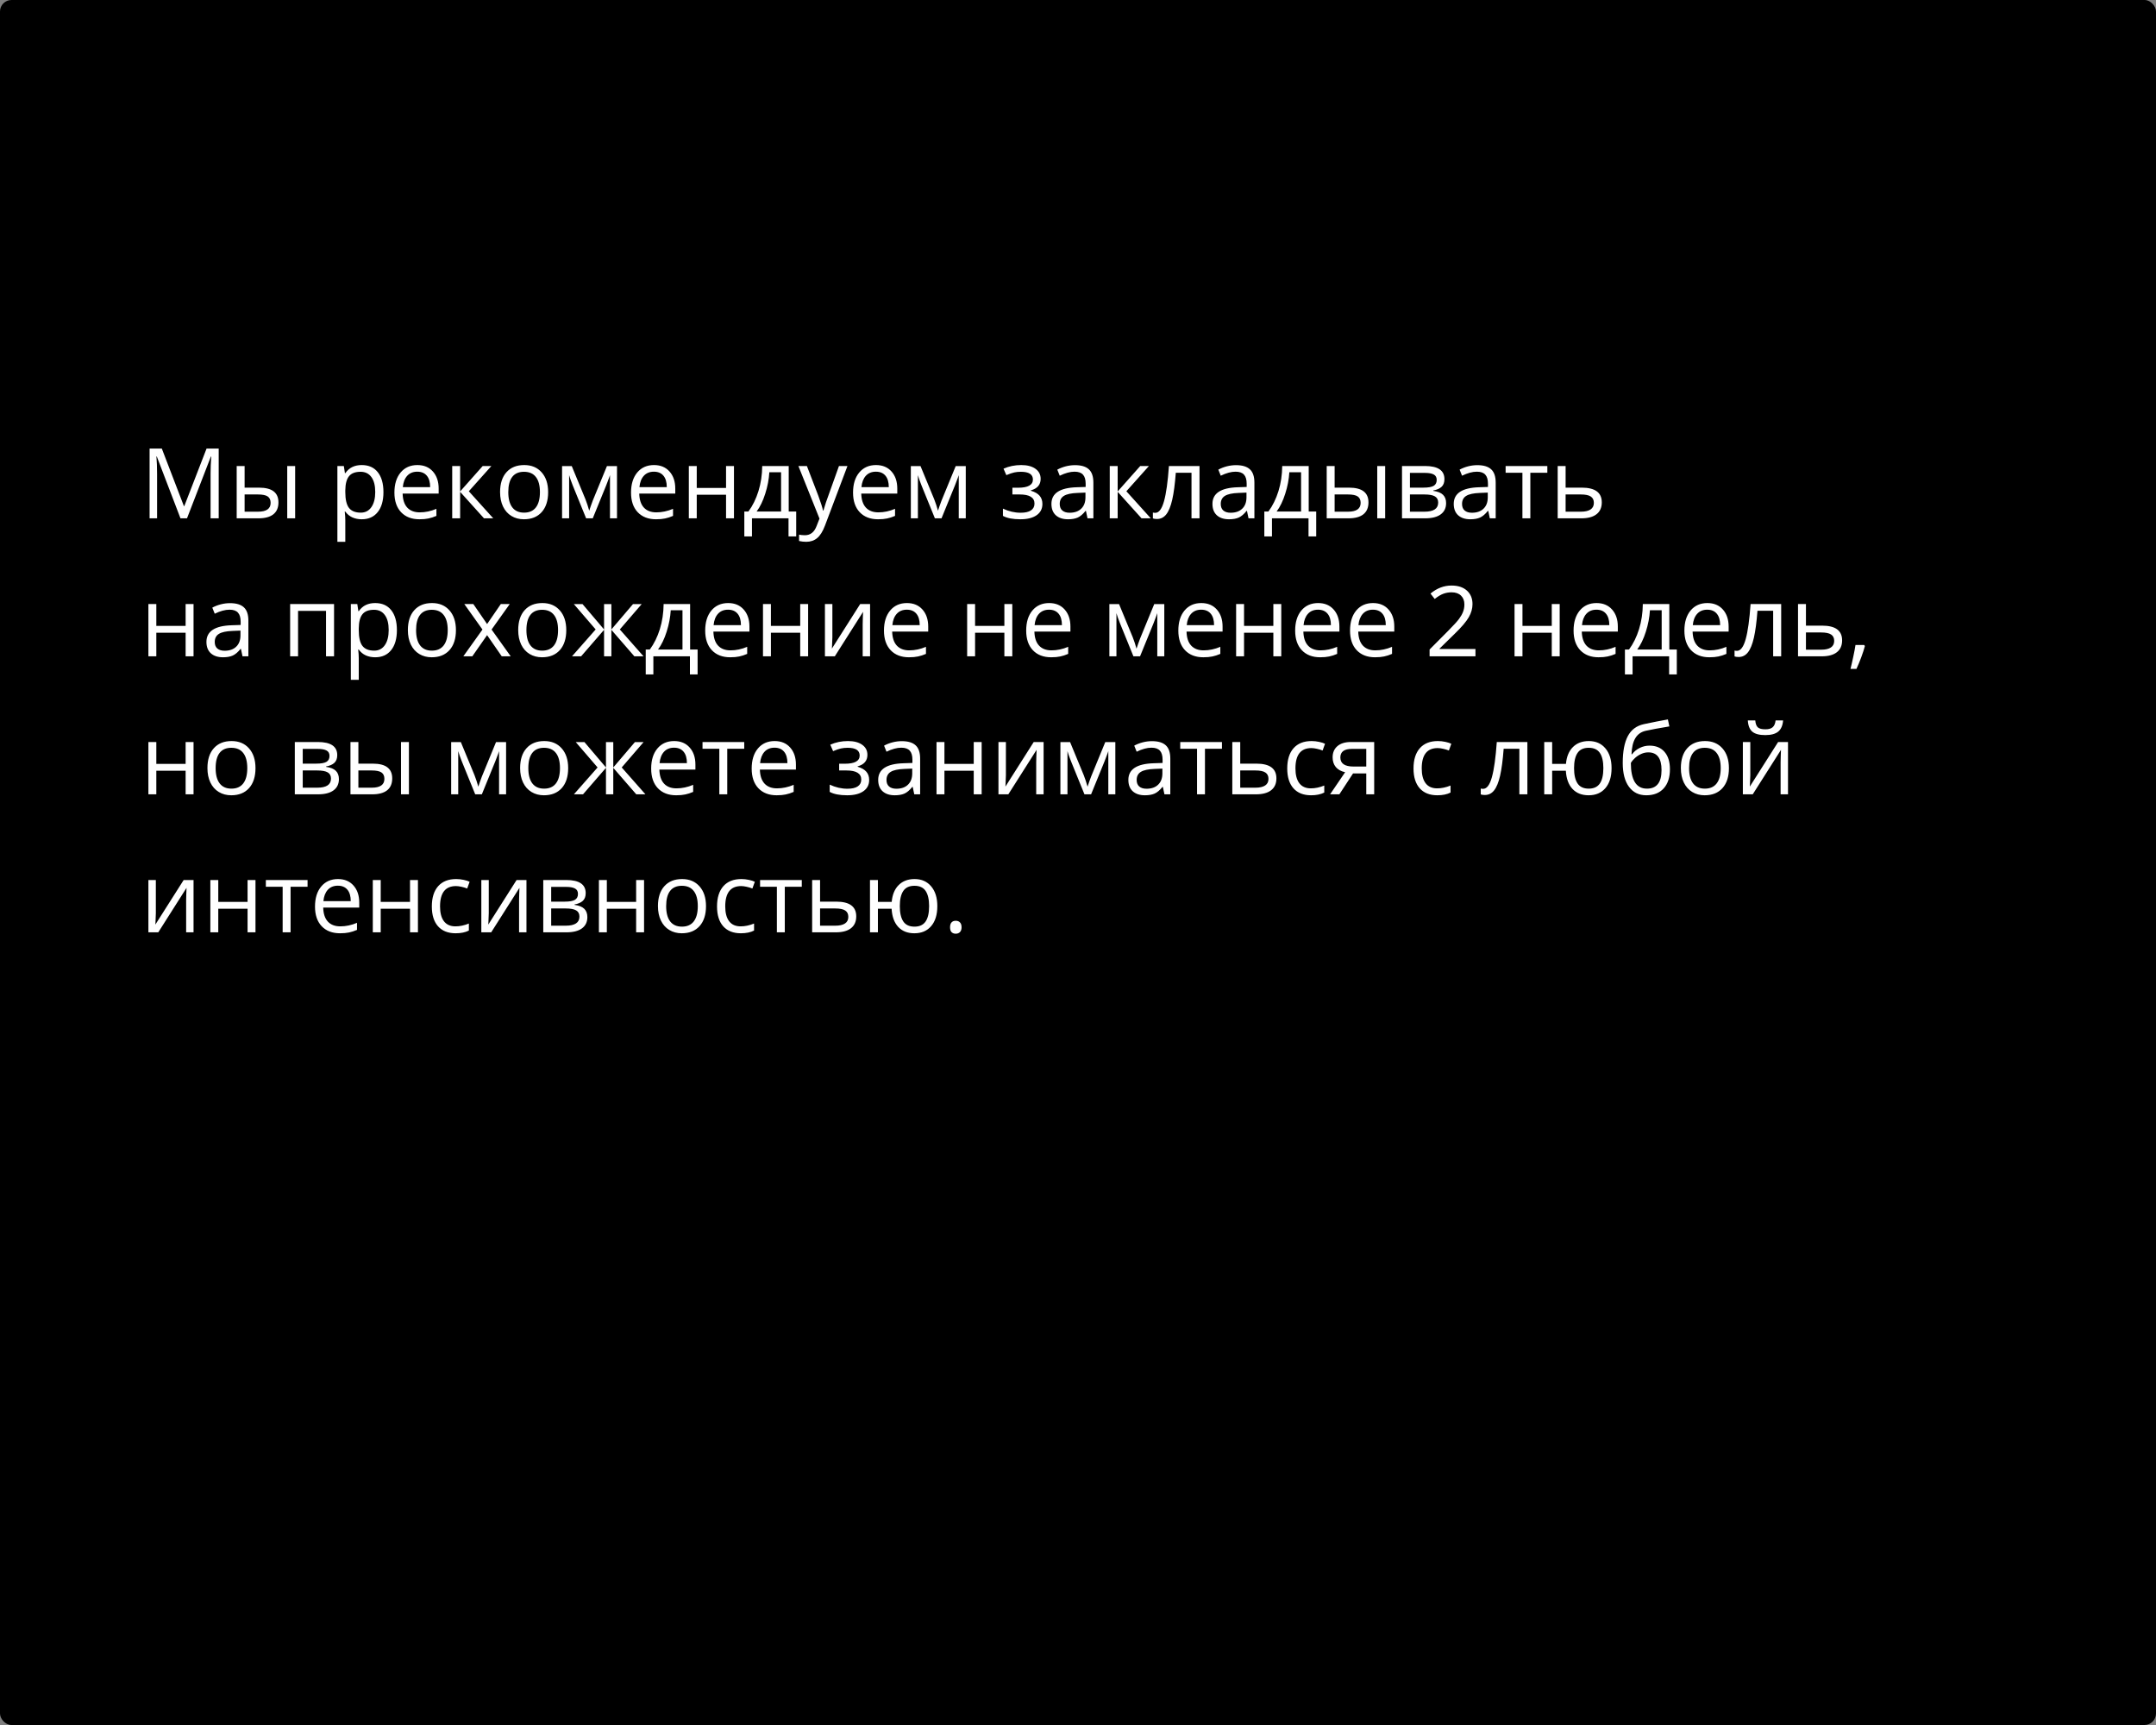 <?xml version="1.0" encoding="UTF-8"?> <svg xmlns="http://www.w3.org/2000/svg" width="375" height="300" viewBox="0 0 375 300" fill="none"><rect x="0" y="0" width="375" height="300" fill="#808080" stroke="none"/> <rect width="375" height="300" rx="2" fill="black"></rect> <path d="M31.39 90.143L27.273 79.385H27.206C27.284 80.237 27.322 81.25 27.322 82.423V90.143H26.019V78.007H28.144L31.987 88.018H32.054L35.93 78.007H38.039V90.143H36.627V82.324C36.627 81.427 36.666 80.453 36.744 79.402H36.677L32.527 90.143H31.39ZM42.546 84.806H45.028C46.184 84.806 47.039 85.022 47.593 85.453C48.152 85.879 48.431 86.518 48.431 87.371C48.431 88.284 48.135 88.975 47.543 89.446C46.956 89.911 46.09 90.143 44.945 90.143H41.168V81.045H42.546V84.806ZM51.336 90.143H49.959V81.045H51.336V90.143ZM42.546 85.993V88.989H44.878C46.339 88.989 47.07 88.477 47.07 87.454C47.07 86.945 46.901 86.574 46.563 86.341C46.226 86.109 45.65 85.993 44.837 85.993H42.546ZM62.916 90.309C62.324 90.309 61.782 90.201 61.289 89.985C60.802 89.764 60.393 89.426 60.06 88.973H59.961C60.027 89.504 60.06 90.007 60.06 90.483V94.227H58.683V81.045H59.803L59.994 82.29H60.06C60.415 81.793 60.827 81.433 61.297 81.211C61.768 80.99 62.307 80.879 62.916 80.879C64.122 80.879 65.052 81.292 65.705 82.116C66.364 82.941 66.693 84.097 66.693 85.586C66.693 87.08 66.358 88.242 65.689 89.072C65.024 89.897 64.1 90.309 62.916 90.309ZM62.717 82.05C61.787 82.05 61.115 82.307 60.7 82.822C60.285 83.336 60.072 84.155 60.06 85.279V85.586C60.06 86.864 60.274 87.78 60.7 88.334C61.126 88.881 61.809 89.155 62.75 89.155C63.536 89.155 64.15 88.837 64.593 88.201C65.041 87.564 65.265 86.687 65.265 85.569C65.265 84.435 65.041 83.566 64.593 82.963C64.15 82.354 63.525 82.05 62.717 82.05ZM72.952 90.309C71.607 90.309 70.544 89.9 69.764 89.081C68.989 88.262 68.602 87.124 68.602 85.669C68.602 84.203 68.962 83.038 69.681 82.174C70.406 81.311 71.377 80.879 72.595 80.879C73.735 80.879 74.637 81.256 75.301 82.008C75.965 82.755 76.297 83.743 76.297 84.972V85.843H70.03C70.058 86.911 70.326 87.722 70.835 88.275C71.35 88.829 72.072 89.106 73.001 89.106C73.981 89.106 74.949 88.901 75.907 88.491V89.72C75.42 89.93 74.958 90.079 74.52 90.168C74.089 90.262 73.566 90.309 72.952 90.309ZM72.578 82.033C71.848 82.033 71.264 82.271 70.827 82.747C70.395 83.223 70.141 83.882 70.063 84.723H74.819C74.819 83.854 74.626 83.19 74.238 82.731C73.851 82.266 73.297 82.033 72.578 82.033ZM83.959 81.045H85.469L81.543 85.436L85.793 90.143H84.183L80.032 85.536V90.143H78.654V81.045H80.032V85.47L83.959 81.045ZM95.339 85.586C95.339 87.069 94.965 88.228 94.218 89.064C93.471 89.894 92.439 90.309 91.122 90.309C90.309 90.309 89.586 90.118 88.956 89.736C88.325 89.355 87.838 88.807 87.495 88.093C87.151 87.379 86.98 86.543 86.98 85.586C86.98 84.103 87.351 82.949 88.092 82.124C88.834 81.294 89.863 80.879 91.18 80.879C92.453 80.879 93.463 81.303 94.21 82.149C94.963 82.996 95.339 84.142 95.339 85.586ZM88.408 85.586C88.408 86.748 88.64 87.633 89.105 88.242C89.57 88.851 90.253 89.155 91.155 89.155C92.057 89.155 92.741 88.854 93.206 88.251C93.676 87.642 93.911 86.754 93.911 85.586C93.911 84.429 93.676 83.552 93.206 82.955C92.741 82.351 92.052 82.05 91.139 82.05C90.237 82.05 89.556 82.346 89.097 82.938C88.637 83.53 88.408 84.413 88.408 85.586ZM102.486 88.815L102.743 88.043L103.1 87.064L105.565 81.062H107.317V90.143H106.097V82.631L105.931 83.112L105.449 84.382L103.1 90.143H101.946L99.597 84.366C99.304 83.624 99.102 83.046 98.991 82.631V90.143H97.763V81.062H99.448L101.83 86.831C102.068 87.44 102.287 88.101 102.486 88.815ZM114.107 90.309C112.762 90.309 111.7 89.9 110.919 89.081C110.145 88.262 109.757 87.124 109.757 85.669C109.757 84.203 110.117 83.038 110.836 82.174C111.561 81.311 112.533 80.879 113.75 80.879C114.89 80.879 115.792 81.256 116.456 82.008C117.12 82.755 117.452 83.743 117.452 84.972V85.843H111.185C111.213 86.911 111.481 87.722 111.99 88.275C112.505 88.829 113.227 89.106 114.157 89.106C115.136 89.106 116.105 88.901 117.062 88.491V89.72C116.575 89.93 116.113 90.079 115.676 90.168C115.244 90.262 114.721 90.309 114.107 90.309ZM113.733 82.033C113.003 82.033 112.419 82.271 111.982 82.747C111.55 83.223 111.296 83.882 111.218 84.723H115.975C115.975 83.854 115.781 83.19 115.394 82.731C115.006 82.266 114.453 82.033 113.733 82.033ZM121.188 81.045V84.856H126.284V81.045H127.662V90.143H126.284V86.043H121.188V90.143H119.81V81.045H121.188ZM138.486 93.289H137.15V90.143H130.792V93.289H129.463V88.956H130.177C130.919 87.949 131.5 86.767 131.92 85.412C132.341 84.056 132.56 82.6 132.576 81.045H137.183V88.956H138.486V93.289ZM135.855 88.956V82.133H133.813C133.741 83.361 133.503 84.606 133.099 85.868C132.701 87.124 132.203 88.154 131.605 88.956H135.855ZM138.868 81.045H140.346L142.338 86.233C142.775 87.418 143.046 88.273 143.151 88.798H143.218C143.29 88.516 143.439 88.035 143.666 87.354C143.898 86.668 144.651 84.565 145.924 81.045H147.401L143.492 91.405C143.104 92.428 142.651 93.153 142.13 93.58C141.616 94.011 140.982 94.227 140.229 94.227C139.809 94.227 139.394 94.18 138.984 94.086V92.982C139.289 93.048 139.629 93.082 140.005 93.082C140.952 93.082 141.627 92.55 142.031 91.488L142.537 90.193L138.868 81.045ZM152.722 90.309C151.377 90.309 150.315 89.9 149.535 89.081C148.76 88.262 148.373 87.124 148.373 85.669C148.373 84.203 148.732 83.038 149.452 82.174C150.177 81.311 151.148 80.879 152.365 80.879C153.505 80.879 154.407 81.256 155.071 82.008C155.735 82.755 156.067 83.743 156.067 84.972V85.843H149.8C149.828 86.911 150.096 87.722 150.605 88.275C151.12 88.829 151.842 89.106 152.772 89.106C153.751 89.106 154.72 88.901 155.677 88.491V89.72C155.19 89.93 154.728 90.079 154.291 90.168C153.859 90.262 153.336 90.309 152.722 90.309ZM152.349 82.033C151.618 82.033 151.034 82.271 150.597 82.747C150.166 83.223 149.911 83.882 149.833 84.723H154.59C154.59 83.854 154.396 83.19 154.009 82.731C153.621 82.266 153.068 82.033 152.349 82.033ZM163.148 88.815L163.405 88.043L163.762 87.064L166.228 81.062H167.979V90.143H166.759V82.631L166.593 83.112L166.111 84.382L163.762 90.143H162.608L160.259 84.366C159.966 83.624 159.764 83.046 159.653 82.631V90.143H158.425V81.062H160.11L162.492 86.831C162.73 87.44 162.949 88.101 163.148 88.815ZM177.077 84.822C178.798 84.822 179.658 84.346 179.658 83.394C179.658 82.498 178.961 82.05 177.566 82.05C177.14 82.05 176.753 82.088 176.404 82.166C176.056 82.243 175.599 82.398 175.035 82.631L174.545 81.51C175.486 81.09 176.512 80.879 177.625 80.879C178.67 80.879 179.495 81.095 180.098 81.527C180.701 81.953 181.003 82.537 181.003 83.278C181.003 84.296 180.436 84.963 179.301 85.279V85.345C179.999 85.55 180.508 85.843 180.829 86.225C181.15 86.601 181.31 87.075 181.31 87.644C181.31 88.486 180.97 89.141 180.289 89.612C179.614 90.077 178.679 90.309 177.483 90.309C176.172 90.309 175.159 90.113 174.445 89.72V88.458C175.458 88.934 176.482 89.172 177.517 89.172C178.313 89.172 178.914 89.036 179.318 88.765C179.727 88.488 179.932 88.093 179.932 87.578C179.932 86.521 179.072 85.993 177.351 85.993H176.089V84.822H177.077ZM189.154 90.143L188.88 88.848H188.814C188.36 89.418 187.906 89.805 187.453 90.01C187.004 90.21 186.443 90.309 185.768 90.309C184.866 90.309 184.157 90.077 183.643 89.612C183.133 89.147 182.879 88.486 182.879 87.628C182.879 85.791 184.348 84.828 187.287 84.739L188.831 84.689V84.125C188.831 83.411 188.676 82.885 188.366 82.548C188.061 82.205 187.572 82.033 186.896 82.033C186.138 82.033 185.281 82.266 184.323 82.731L183.9 81.676C184.348 81.433 184.838 81.242 185.369 81.103C185.906 80.965 186.443 80.896 186.979 80.896C188.064 80.896 188.867 81.137 189.387 81.618C189.912 82.1 190.175 82.872 190.175 83.934V90.143H189.154ZM186.042 89.172C186.899 89.172 187.572 88.937 188.059 88.466C188.551 87.996 188.797 87.337 188.797 86.491V85.669L187.419 85.727C186.324 85.766 185.532 85.937 185.045 86.242C184.564 86.54 184.323 87.008 184.323 87.644C184.323 88.143 184.473 88.522 184.771 88.782C185.076 89.042 185.499 89.172 186.042 89.172ZM198.327 81.045H199.837L195.911 85.436L200.161 90.143H198.551L194.4 85.536V90.143H193.022V81.045H194.4V85.47L198.327 81.045ZM208.636 90.143H207.242V82.224H204.511C204.361 84.194 204.154 85.757 203.888 86.914C203.623 88.071 203.277 88.917 202.851 89.454C202.43 89.991 201.893 90.259 201.24 90.259C200.941 90.259 200.703 90.226 200.526 90.16V89.139C200.648 89.172 200.786 89.189 200.941 89.189C201.578 89.189 202.084 88.516 202.46 87.171C202.837 85.827 203.122 83.785 203.315 81.045H208.636V90.143ZM217.161 90.143L216.887 88.848H216.821C216.367 89.418 215.913 89.805 215.459 90.01C215.011 90.21 214.45 90.309 213.774 90.309C212.872 90.309 212.164 90.077 211.649 89.612C211.14 89.147 210.886 88.486 210.886 87.628C210.886 85.791 212.355 84.828 215.293 84.739L216.837 84.689V84.125C216.837 83.411 216.682 82.885 216.373 82.548C216.068 82.205 215.578 82.033 214.903 82.033C214.145 82.033 213.287 82.266 212.33 82.731L211.907 81.676C212.355 81.433 212.845 81.242 213.376 81.103C213.913 80.965 214.45 80.896 214.986 80.896C216.071 80.896 216.873 81.137 217.394 81.618C217.919 82.1 218.182 82.872 218.182 83.934V90.143H217.161ZM214.048 89.172C214.906 89.172 215.578 88.937 216.065 88.466C216.558 87.996 216.804 87.337 216.804 86.491V85.669L215.426 85.727C214.331 85.766 213.539 85.937 213.052 86.242C212.571 86.54 212.33 87.008 212.33 87.644C212.33 88.143 212.479 88.522 212.778 88.782C213.083 89.042 213.506 89.172 214.048 89.172ZM228.932 93.289H227.595V90.143H221.237V93.289H219.909V88.956H220.623C221.364 87.949 221.945 86.767 222.366 85.412C222.786 84.056 223.005 82.6 223.021 81.045H227.628V88.956H228.932V93.289ZM226.3 88.956V82.133H224.258C224.186 83.361 223.948 84.606 223.544 85.868C223.146 87.124 222.648 88.154 222.05 88.956H226.3ZM232.136 84.806H234.618C235.774 84.806 236.629 85.022 237.183 85.453C237.742 85.879 238.021 86.518 238.021 87.371C238.021 88.284 237.725 88.975 237.133 89.446C236.546 89.911 235.68 90.143 234.535 90.143H230.758V81.045H232.136V84.806ZM240.926 90.143H239.548V81.045H240.926V90.143ZM232.136 85.993V88.989H234.468C235.929 88.989 236.66 88.477 236.66 87.454C236.66 86.945 236.491 86.574 236.153 86.341C235.816 86.109 235.24 85.993 234.427 85.993H232.136ZM251.236 83.328C251.236 83.92 251.064 84.371 250.721 84.681C250.384 84.986 249.908 85.19 249.293 85.295V85.37C250.068 85.475 250.633 85.702 250.987 86.051C251.347 86.399 251.526 86.881 251.526 87.495C251.526 88.342 251.214 88.995 250.588 89.454C249.969 89.913 249.061 90.143 247.866 90.143H243.856V81.045H247.849C250.107 81.045 251.236 81.806 251.236 83.328ZM250.148 87.404C250.148 86.911 249.96 86.554 249.584 86.333C249.213 86.106 248.596 85.993 247.733 85.993H245.234V88.989H247.766C249.354 88.989 250.148 88.461 250.148 87.404ZM249.891 83.461C249.891 83.018 249.72 82.706 249.376 82.523C249.039 82.335 248.524 82.241 247.833 82.241H245.234V84.806H247.567C248.419 84.806 249.02 84.701 249.368 84.49C249.717 84.28 249.891 83.937 249.891 83.461ZM259.13 90.143L258.856 88.848H258.79C258.336 89.418 257.882 89.805 257.428 90.01C256.98 90.21 256.418 90.309 255.743 90.309C254.841 90.309 254.133 90.077 253.618 89.612C253.109 89.147 252.854 88.486 252.854 87.628C252.854 85.791 254.324 84.828 257.262 84.739L258.806 84.689V84.125C258.806 83.411 258.651 82.885 258.341 82.548C258.037 82.205 257.547 82.033 256.872 82.033C256.114 82.033 255.256 82.266 254.299 82.731L253.875 81.676C254.324 81.433 254.813 81.242 255.345 81.103C255.882 80.965 256.418 80.896 256.955 80.896C258.04 80.896 258.842 81.137 259.362 81.618C259.888 82.1 260.151 82.872 260.151 83.934V90.143H259.13ZM256.017 89.172C256.875 89.172 257.547 88.937 258.034 88.466C258.527 87.996 258.773 87.337 258.773 86.491V85.669L257.395 85.727C256.299 85.766 255.508 85.937 255.021 86.242C254.54 86.54 254.299 87.008 254.299 87.644C254.299 88.143 254.448 88.522 254.747 88.782C255.051 89.042 255.475 89.172 256.017 89.172ZM269.132 82.224H266.177V90.143H264.799V82.224H261.877V81.045H269.132V82.224ZM272.312 84.806H275.117C277.441 84.806 278.604 85.661 278.604 87.371C278.604 88.267 278.299 88.953 277.69 89.429C277.087 89.905 276.202 90.143 275.034 90.143H270.934V81.045H272.312V84.806ZM272.312 85.993V88.989H274.968C275.698 88.989 276.257 88.862 276.645 88.607C277.032 88.353 277.226 87.968 277.226 87.454C277.226 86.95 277.046 86.582 276.686 86.35C276.332 86.112 275.745 85.993 274.926 85.993H272.312ZM27.189 105.045V108.855H32.286V105.045H33.664V114.143H32.286V110.042H27.189V114.143H25.811V105.045H27.189ZM42.181 114.143L41.907 112.848H41.84C41.387 113.418 40.933 113.806 40.479 114.01C40.031 114.209 39.469 114.309 38.794 114.309C37.892 114.309 37.184 114.077 36.669 113.612C36.16 113.147 35.905 112.486 35.905 111.628C35.905 109.791 37.374 108.828 40.313 108.739L41.857 108.689V108.125C41.857 107.411 41.702 106.885 41.392 106.548C41.088 106.205 40.598 106.033 39.923 106.033C39.165 106.033 38.307 106.266 37.35 106.73L36.926 105.676C37.374 105.433 37.864 105.242 38.395 105.104C38.932 104.965 39.469 104.896 40.006 104.896C41.09 104.896 41.893 105.137 42.413 105.618C42.939 106.1 43.202 106.872 43.202 107.934V114.143H42.181ZM39.068 113.172C39.926 113.172 40.598 112.937 41.085 112.466C41.578 111.996 41.824 111.337 41.824 110.491V109.669L40.446 109.727C39.35 109.766 38.559 109.937 38.072 110.242C37.59 110.541 37.35 111.008 37.35 111.645C37.35 112.143 37.499 112.522 37.798 112.782C38.102 113.042 38.526 113.172 39.068 113.172ZM51.843 114.143H50.465V105.045H58.102V114.143H56.707V106.241H51.843V114.143ZM65.257 114.309C64.665 114.309 64.122 114.201 63.63 113.985C63.143 113.764 62.733 113.426 62.401 112.973H62.302C62.368 113.504 62.401 114.007 62.401 114.483V118.227H61.023V105.045H62.144L62.335 106.291H62.401C62.755 105.792 63.168 105.433 63.638 105.211C64.109 104.99 64.648 104.879 65.257 104.879C66.463 104.879 67.393 105.292 68.046 106.116C68.704 106.941 69.034 108.097 69.034 109.586C69.034 111.08 68.699 112.242 68.029 113.072C67.365 113.897 66.441 114.309 65.257 114.309ZM65.058 106.05C64.128 106.05 63.456 106.307 63.041 106.822C62.626 107.336 62.412 108.155 62.401 109.279V109.586C62.401 110.864 62.614 111.78 63.041 112.333C63.467 112.881 64.15 113.155 65.091 113.155C65.877 113.155 66.491 112.837 66.934 112.201C67.382 111.564 67.606 110.687 67.606 109.569C67.606 108.435 67.382 107.566 66.934 106.963C66.491 106.354 65.866 106.05 65.058 106.05ZM79.302 109.586C79.302 111.069 78.928 112.228 78.181 113.064C77.434 113.894 76.402 114.309 75.085 114.309C74.272 114.309 73.549 114.118 72.918 113.736C72.288 113.354 71.801 112.807 71.457 112.093C71.114 111.379 70.943 110.543 70.943 109.586C70.943 108.103 71.314 106.949 72.055 106.125C72.797 105.294 73.826 104.879 75.143 104.879C76.416 104.879 77.426 105.303 78.173 106.149C78.925 106.996 79.302 108.142 79.302 109.586ZM72.371 109.586C72.371 110.748 72.603 111.633 73.068 112.242C73.533 112.851 74.216 113.155 75.118 113.155C76.02 113.155 76.704 112.854 77.168 112.25C77.639 111.642 77.874 110.754 77.874 109.586C77.874 108.429 77.639 107.552 77.168 106.955C76.704 106.351 76.015 106.05 75.102 106.05C74.2 106.05 73.519 106.346 73.06 106.938C72.6 107.53 72.371 108.413 72.371 109.586ZM83.917 109.486L80.754 105.045H82.323L84.722 108.532L87.113 105.045H88.665L85.502 109.486L88.831 114.143H87.27L84.722 110.458L82.149 114.143H80.588L83.917 109.486ZM98.493 109.586C98.493 111.069 98.12 112.228 97.373 113.064C96.626 113.894 95.593 114.309 94.276 114.309C93.463 114.309 92.741 114.118 92.11 113.736C91.479 113.354 90.992 112.807 90.649 112.093C90.306 111.379 90.134 110.543 90.134 109.586C90.134 108.103 90.505 106.949 91.247 106.125C91.988 105.294 93.017 104.879 94.335 104.879C95.607 104.879 96.617 105.303 97.364 106.149C98.117 106.996 98.493 108.142 98.493 109.586ZM91.562 109.586C91.562 110.748 91.794 111.633 92.259 112.242C92.724 112.851 93.408 113.155 94.31 113.155C95.212 113.155 95.895 112.854 96.36 112.25C96.83 111.642 97.065 110.754 97.065 109.586C97.065 108.429 96.83 107.552 96.36 106.955C95.895 106.351 95.206 106.05 94.293 106.05C93.391 106.05 92.71 106.346 92.251 106.938C91.792 107.53 91.562 108.413 91.562 109.586ZM105.067 105.062H106.337V109.47L110.098 105.062H111.608L107.807 109.47L111.932 114.143H110.338L106.337 109.536V114.143H105.067V109.536L101.075 114.143H99.489L103.606 109.47L99.813 105.062H101.324L105.067 109.47V105.062ZM121.337 117.289H120V114.143H113.642V117.289H112.314V112.956H113.028C113.769 111.949 114.35 110.767 114.771 109.412C115.192 108.056 115.41 106.6 115.427 105.045H120.034V112.956H121.337V117.289ZM118.706 112.956V106.133H116.664C116.592 107.361 116.354 108.606 115.95 109.868C115.551 111.124 115.053 112.154 114.456 112.956H118.706ZM127.006 114.309C125.662 114.309 124.599 113.9 123.819 113.081C123.044 112.262 122.657 111.124 122.657 109.669C122.657 108.202 123.016 107.038 123.736 106.174C124.461 105.311 125.432 104.879 126.649 104.879C127.789 104.879 128.691 105.256 129.355 106.008C130.02 106.755 130.352 107.743 130.352 108.972V109.843H124.084C124.112 110.911 124.381 111.722 124.89 112.275C125.404 112.829 126.126 113.105 127.056 113.105C128.036 113.105 129.004 112.901 129.961 112.491V113.72C129.474 113.93 129.012 114.079 128.575 114.168C128.144 114.262 127.621 114.309 127.006 114.309ZM126.633 106.033C125.902 106.033 125.319 106.271 124.881 106.747C124.45 107.223 124.195 107.882 124.118 108.723H128.874C128.874 107.854 128.68 107.19 128.293 106.73C127.906 106.266 127.352 106.033 126.633 106.033ZM134.087 105.045V108.855H139.184V105.045H140.562V114.143H139.184V110.042H134.087V114.143H132.709V105.045H134.087ZM144.778 105.045V110.814L144.72 112.325L144.695 112.798L149.618 105.045H151.336V114.143H150.049V108.582L150.074 107.486L150.116 106.407L145.202 114.143H143.483V105.045H144.778ZM158.101 114.309C156.756 114.309 155.694 113.9 154.914 113.081C154.139 112.262 153.751 111.124 153.751 109.669C153.751 108.202 154.111 107.038 154.831 106.174C155.556 105.311 156.527 104.879 157.744 104.879C158.884 104.879 159.786 105.256 160.45 106.008C161.114 106.755 161.446 107.743 161.446 108.972V109.843H155.179C155.207 110.911 155.475 111.722 155.984 112.275C156.499 112.829 157.221 113.105 158.151 113.105C159.13 113.105 160.099 112.901 161.056 112.491V113.72C160.569 113.93 160.107 114.079 159.67 114.168C159.238 114.262 158.715 114.309 158.101 114.309ZM157.728 106.033C156.997 106.033 156.413 106.271 155.976 106.747C155.544 107.223 155.29 107.882 155.212 108.723H159.969C159.969 107.854 159.775 107.19 159.388 106.73C159 106.266 158.447 106.033 157.728 106.033ZM169.598 105.045V108.855H174.694V105.045H176.072V114.143H174.694V110.042H169.598V114.143H168.22V105.045H169.598ZM182.837 114.309C181.493 114.309 180.43 113.9 179.65 113.081C178.875 112.262 178.488 111.124 178.488 109.669C178.488 108.202 178.847 107.038 179.567 106.174C180.292 105.311 181.263 104.879 182.48 104.879C183.62 104.879 184.522 105.256 185.187 106.008C185.851 106.755 186.183 107.743 186.183 108.972V109.843H179.916C179.943 110.911 180.212 111.722 180.721 112.275C181.235 112.829 181.958 113.105 182.887 113.105C183.867 113.105 184.835 112.901 185.792 112.491V113.72C185.306 113.93 184.843 114.079 184.406 114.168C183.975 114.262 183.452 114.309 182.837 114.309ZM182.464 106.033C181.733 106.033 181.15 106.271 180.712 106.747C180.281 107.223 180.026 107.882 179.949 108.723H184.705C184.705 107.854 184.511 107.19 184.124 106.73C183.737 106.266 183.183 106.033 182.464 106.033ZM197.679 112.815L197.937 112.043L198.293 111.063L200.759 105.062H202.51V114.143H201.29V106.631L201.124 107.112L200.643 108.382L198.293 114.143H197.14L194.791 108.366C194.497 107.624 194.295 107.046 194.185 106.631V114.143H192.956V105.062H194.641L197.023 110.831C197.261 111.44 197.48 112.101 197.679 112.815ZM209.3 114.309C207.956 114.309 206.893 113.9 206.113 113.081C205.338 112.262 204.951 111.124 204.951 109.669C204.951 108.202 205.31 107.038 206.03 106.174C206.755 105.311 207.726 104.879 208.943 104.879C210.083 104.879 210.985 105.256 211.649 106.008C212.313 106.755 212.646 107.743 212.646 108.972V109.843H206.378C206.406 110.911 206.674 111.722 207.184 112.275C207.698 112.829 208.42 113.105 209.35 113.105C210.33 113.105 211.298 112.901 212.255 112.491V113.72C211.768 113.93 211.306 114.079 210.869 114.168C210.438 114.262 209.915 114.309 209.3 114.309ZM208.927 106.033C208.196 106.033 207.612 106.271 207.175 106.747C206.744 107.223 206.489 107.882 206.412 108.723H211.168C211.168 107.854 210.974 107.19 210.587 106.73C210.2 106.266 209.646 106.033 208.927 106.033ZM216.381 105.045V108.855H221.478V105.045H222.855V114.143H221.478V110.042H216.381V114.143H215.003V105.045H216.381ZM229.621 114.309C228.276 114.309 227.213 113.9 226.433 113.081C225.658 112.262 225.271 111.124 225.271 109.669C225.271 108.202 225.631 107.038 226.35 106.174C227.075 105.311 228.046 104.879 229.264 104.879C230.404 104.879 231.306 105.256 231.97 106.008C232.634 106.755 232.966 107.743 232.966 108.972V109.843H226.699C226.726 110.911 226.995 111.722 227.504 112.275C228.019 112.829 228.741 113.105 229.67 113.105C230.65 113.105 231.618 112.901 232.576 112.491V113.72C232.089 113.93 231.627 114.079 231.189 114.168C230.758 114.262 230.235 114.309 229.621 114.309ZM229.247 106.033C228.517 106.033 227.933 106.271 227.496 106.747C227.064 107.223 226.809 107.882 226.732 108.723H231.488C231.488 107.854 231.295 107.19 230.907 106.73C230.52 106.266 229.966 106.033 229.247 106.033ZM239.167 114.309C237.822 114.309 236.759 113.9 235.979 113.081C235.204 112.262 234.817 111.124 234.817 109.669C234.817 108.202 235.177 107.038 235.896 106.174C236.621 105.311 237.592 104.879 238.81 104.879C239.95 104.879 240.852 105.256 241.516 106.008C242.18 106.755 242.512 107.743 242.512 108.972V109.843H236.245C236.272 110.911 236.541 111.722 237.05 112.275C237.564 112.829 238.287 113.105 239.216 113.105C240.196 113.105 241.164 112.901 242.122 112.491V113.72C241.635 113.93 241.173 114.079 240.735 114.168C240.304 114.262 239.781 114.309 239.167 114.309ZM238.793 106.033C238.062 106.033 237.479 106.271 237.042 106.747C236.61 107.223 236.355 107.882 236.278 108.723H241.034C241.034 107.854 240.84 107.19 240.453 106.73C240.066 106.266 239.512 106.033 238.793 106.033ZM256.631 114.143H248.654V112.956L251.85 109.744C252.824 108.759 253.466 108.056 253.776 107.635C254.086 107.215 254.318 106.805 254.473 106.407C254.628 106.008 254.706 105.579 254.706 105.12C254.706 104.473 254.509 103.961 254.116 103.584C253.723 103.203 253.178 103.012 252.481 103.012C251.977 103.012 251.499 103.095 251.045 103.261C250.597 103.427 250.096 103.728 249.542 104.166L248.812 103.228C249.93 102.298 251.147 101.833 252.464 101.833C253.604 101.833 254.498 102.126 255.146 102.713C255.793 103.294 256.117 104.077 256.117 105.062C256.117 105.831 255.901 106.592 255.469 107.345C255.038 108.097 254.23 109.049 253.045 110.2L250.389 112.798V112.865H256.631V114.143ZM264.808 105.045V108.855H269.904V105.045H271.282V114.143H269.904V110.042H264.808V114.143H263.43V105.045H264.808ZM278.047 114.309C276.703 114.309 275.64 113.9 274.86 113.081C274.085 112.262 273.698 111.124 273.698 109.669C273.698 108.202 274.057 107.038 274.777 106.174C275.502 105.311 276.473 104.879 277.69 104.879C278.83 104.879 279.732 105.256 280.396 106.008C281.061 106.755 281.393 107.743 281.393 108.972V109.843H275.125C275.153 110.911 275.422 111.722 275.931 112.275C276.445 112.829 277.167 113.105 278.097 113.105C279.077 113.105 280.045 112.901 281.002 112.491V113.72C280.515 113.93 280.053 114.079 279.616 114.168C279.185 114.262 278.662 114.309 278.047 114.309ZM277.674 106.033C276.943 106.033 276.36 106.271 275.922 106.747C275.491 107.223 275.236 107.882 275.159 108.723H279.915C279.915 107.854 279.721 107.19 279.334 106.73C278.947 106.266 278.393 106.033 277.674 106.033ZM291.652 117.289H290.316V114.143H283.958V117.289H282.629V112.956H283.343C284.085 111.949 284.666 110.767 285.086 109.412C285.507 108.056 285.726 106.6 285.742 105.045H290.349V112.956H291.652V117.289ZM289.021 112.956V106.133H286.979C286.907 107.361 286.669 108.606 286.265 109.868C285.867 111.124 285.369 112.154 284.771 112.956H289.021ZM297.322 114.309C295.977 114.309 294.915 113.9 294.134 113.081C293.36 112.262 292.972 111.124 292.972 109.669C292.972 108.202 293.332 107.038 294.051 106.174C294.776 105.311 295.747 104.879 296.965 104.879C298.105 104.879 299.007 105.256 299.671 106.008C300.335 106.755 300.667 107.743 300.667 108.972V109.843H294.4C294.428 110.911 294.696 111.722 295.205 112.275C295.72 112.829 296.442 113.105 297.372 113.105C298.351 113.105 299.319 112.901 300.277 112.491V113.72C299.79 113.93 299.328 114.079 298.891 114.168C298.459 114.262 297.936 114.309 297.322 114.309ZM296.948 106.033C296.218 106.033 295.634 106.271 295.197 106.747C294.765 107.223 294.511 107.882 294.433 108.723H299.189C299.189 107.854 298.996 107.19 298.608 106.73C298.221 106.266 297.668 106.033 296.948 106.033ZM309.806 114.143H308.412V106.224H305.681C305.531 108.194 305.324 109.757 305.058 110.914C304.792 112.071 304.447 112.917 304.021 113.454C303.6 113.991 303.063 114.259 302.41 114.259C302.111 114.259 301.873 114.226 301.696 114.16V113.139C301.818 113.172 301.956 113.188 302.111 113.188C302.748 113.188 303.254 112.516 303.63 111.171C304.007 109.827 304.292 107.785 304.485 105.045H309.806V114.143ZM314.114 108.806H316.92C319.244 108.806 320.406 109.661 320.406 111.371C320.406 112.267 320.102 112.953 319.493 113.429C318.89 113.905 318.005 114.143 316.837 114.143H312.736V105.045H314.114V108.806ZM314.114 109.993V112.989H316.771C317.501 112.989 318.06 112.862 318.447 112.607C318.835 112.353 319.028 111.968 319.028 111.454C319.028 110.95 318.848 110.582 318.489 110.35C318.135 110.112 317.548 109.993 316.729 109.993H314.114ZM324.241 112.167L324.366 112.358C324.222 112.912 324.014 113.554 323.743 114.284C323.472 115.02 323.19 115.704 322.896 116.334H321.859C322.008 115.759 322.172 115.048 322.349 114.201C322.531 113.354 322.659 112.677 322.73 112.167H324.241ZM27.189 129.045V132.855H32.286V129.045H33.664V138.143H32.286V134.042H27.189V138.143H25.811V129.045H27.189ZM44.438 133.586C44.438 135.069 44.065 136.228 43.318 137.064C42.571 137.894 41.539 138.309 40.222 138.309C39.408 138.309 38.686 138.118 38.055 137.736C37.424 137.354 36.937 136.807 36.594 136.093C36.251 135.379 36.08 134.543 36.08 133.586C36.08 132.103 36.45 130.949 37.192 130.125C37.933 129.294 38.963 128.879 40.28 128.879C41.553 128.879 42.562 129.303 43.31 130.149C44.062 130.996 44.438 132.142 44.438 133.586ZM37.507 133.586C37.507 134.748 37.74 135.633 38.205 136.242C38.669 136.851 39.353 137.155 40.255 137.155C41.157 137.155 41.84 136.854 42.305 136.25C42.776 135.642 43.011 134.754 43.011 133.586C43.011 132.429 42.776 131.552 42.305 130.955C41.84 130.351 41.151 130.05 40.238 130.05C39.336 130.05 38.656 130.346 38.196 130.938C37.737 131.53 37.507 132.413 37.507 133.586ZM58.658 131.328C58.658 131.92 58.486 132.371 58.143 132.681C57.806 132.986 57.33 133.19 56.715 133.295V133.37C57.49 133.475 58.054 133.702 58.409 134.051C58.768 134.399 58.948 134.881 58.948 135.495C58.948 136.342 58.636 136.995 58.01 137.454C57.391 137.913 56.483 138.143 55.288 138.143H51.278V129.045H55.271C57.529 129.045 58.658 129.806 58.658 131.328ZM57.57 135.404C57.57 134.911 57.382 134.554 57.006 134.333C56.635 134.106 56.018 133.993 55.155 133.993H52.656V136.989H55.188C56.776 136.989 57.57 136.461 57.57 135.404ZM57.313 131.461C57.313 131.018 57.141 130.706 56.798 130.523C56.461 130.335 55.946 130.241 55.254 130.241H52.656V132.806H54.989C55.841 132.806 56.441 132.701 56.79 132.49C57.139 132.28 57.313 131.937 57.313 131.461ZM62.335 132.806H64.817C65.974 132.806 66.829 133.021 67.382 133.453C67.941 133.879 68.22 134.518 68.22 135.371C68.22 136.284 67.924 136.975 67.332 137.446C66.745 137.911 65.879 138.143 64.734 138.143H60.957V129.045H62.335V132.806ZM71.126 138.143H69.748V129.045H71.126V138.143ZM62.335 133.993V136.989H64.668C66.128 136.989 66.859 136.477 66.859 135.454C66.859 134.944 66.69 134.574 66.353 134.341C66.015 134.109 65.439 133.993 64.626 133.993H62.335ZM83.195 136.815L83.452 136.043L83.809 135.063L86.274 129.062H88.026V138.143H86.806V130.631L86.64 131.112L86.158 132.382L83.809 138.143H82.655L80.306 132.366C80.013 131.624 79.811 131.046 79.7 130.631V138.143H78.472V129.062H80.157L82.539 134.831C82.777 135.44 82.996 136.101 83.195 136.815ZM98.825 133.586C98.825 135.069 98.452 136.228 97.705 137.064C96.957 137.894 95.925 138.309 94.608 138.309C93.795 138.309 93.073 138.118 92.442 137.736C91.811 137.354 91.324 136.807 90.981 136.093C90.638 135.379 90.466 134.543 90.466 133.586C90.466 132.103 90.837 130.949 91.579 130.125C92.32 129.294 93.349 128.879 94.666 128.879C95.939 128.879 96.949 129.303 97.696 130.149C98.449 130.996 98.825 132.142 98.825 133.586ZM91.894 133.586C91.894 134.748 92.126 135.633 92.591 136.242C93.056 136.851 93.74 137.155 94.642 137.155C95.544 137.155 96.227 136.854 96.692 136.25C97.162 135.642 97.397 134.754 97.397 133.586C97.397 132.429 97.162 131.552 96.692 130.955C96.227 130.351 95.538 130.05 94.625 130.05C93.723 130.05 93.042 130.346 92.583 130.938C92.124 131.53 91.894 132.413 91.894 133.586ZM105.399 129.062H106.669V133.47L110.43 129.062H111.94L108.139 133.47L112.264 138.143H110.67L106.669 133.536V138.143H105.399V133.536L101.407 138.143H99.821L103.938 133.47L100.145 129.062H101.656L105.399 133.47V129.062ZM117.61 138.309C116.265 138.309 115.203 137.9 114.422 137.081C113.648 136.262 113.26 135.124 113.26 133.669C113.26 132.202 113.62 131.038 114.339 130.174C115.064 129.311 116.035 128.879 117.253 128.879C118.393 128.879 119.295 129.256 119.959 130.008C120.623 130.755 120.955 131.743 120.955 132.972V133.843H114.688C114.716 134.911 114.984 135.722 115.493 136.275C116.008 136.829 116.73 137.105 117.66 137.105C118.639 137.105 119.608 136.901 120.565 136.491V137.72C120.078 137.93 119.616 138.079 119.179 138.168C118.747 138.262 118.224 138.309 117.61 138.309ZM117.236 130.033C116.506 130.033 115.922 130.271 115.485 130.747C115.053 131.223 114.799 131.882 114.721 132.723H119.478C119.478 131.854 119.284 131.19 118.896 130.73C118.509 130.266 117.956 130.033 117.236 130.033ZM129.447 130.224H126.492V138.143H125.114V130.224H122.192V129.045H129.447V130.224ZM135.091 138.309C133.747 138.309 132.684 137.9 131.904 137.081C131.129 136.262 130.742 135.124 130.742 133.669C130.742 132.202 131.101 131.038 131.821 130.174C132.546 129.311 133.517 128.879 134.734 128.879C135.874 128.879 136.776 129.256 137.44 130.008C138.104 130.755 138.437 131.743 138.437 132.972V133.843H132.169C132.197 134.911 132.465 135.722 132.975 136.275C133.489 136.829 134.211 137.105 135.141 137.105C136.121 137.105 137.089 136.901 138.046 136.491V137.72C137.559 137.93 137.097 138.079 136.66 138.168C136.229 138.262 135.706 138.309 135.091 138.309ZM134.718 130.033C133.987 130.033 133.403 130.271 132.966 130.747C132.535 131.223 132.28 131.882 132.203 132.723H136.959C136.959 131.854 136.765 131.19 136.378 130.73C135.991 130.266 135.437 130.033 134.718 130.033ZM146.945 132.822C148.666 132.822 149.526 132.346 149.526 131.395C149.526 130.498 148.829 130.05 147.435 130.05C147.008 130.05 146.621 130.089 146.272 130.166C145.924 130.243 145.467 130.398 144.903 130.631L144.413 129.51C145.354 129.09 146.38 128.879 147.493 128.879C148.539 128.879 149.363 129.095 149.966 129.527C150.569 129.953 150.871 130.537 150.871 131.278C150.871 132.297 150.304 132.963 149.169 133.279V133.345C149.867 133.55 150.376 133.843 150.697 134.225C151.018 134.601 151.178 135.075 151.178 135.645C151.178 136.486 150.838 137.141 150.157 137.612C149.482 138.077 148.547 138.309 147.352 138.309C146.04 138.309 145.027 138.113 144.313 137.72V136.458C145.326 136.934 146.35 137.172 147.385 137.172C148.182 137.172 148.782 137.036 149.186 136.765C149.596 136.488 149.8 136.093 149.8 135.578C149.8 134.521 148.94 133.993 147.219 133.993H145.957V132.822H146.945ZM159.022 138.143L158.749 136.848H158.682C158.228 137.418 157.775 137.806 157.321 138.01C156.873 138.209 156.311 138.309 155.636 138.309C154.734 138.309 154.025 138.077 153.511 137.612C153.002 137.147 152.747 136.486 152.747 135.628C152.747 133.791 154.216 132.828 157.155 132.739L158.699 132.689V132.125C158.699 131.411 158.544 130.885 158.234 130.548C157.93 130.205 157.44 130.033 156.765 130.033C156.007 130.033 155.149 130.266 154.191 130.73L153.768 129.676C154.216 129.433 154.706 129.242 155.237 129.104C155.774 128.965 156.311 128.896 156.848 128.896C157.932 128.896 158.735 129.137 159.255 129.618C159.781 130.1 160.043 130.872 160.043 131.934V138.143H159.022ZM155.91 137.172C156.767 137.172 157.44 136.937 157.927 136.466C158.419 135.996 158.666 135.337 158.666 134.491V133.669L157.288 133.727C156.192 133.766 155.401 133.937 154.914 134.242C154.432 134.541 154.191 135.008 154.191 135.645C154.191 136.143 154.341 136.522 154.64 136.782C154.944 137.042 155.367 137.172 155.91 137.172ZM164.269 129.045V132.855H169.365V129.045H170.743V138.143H169.365V134.042H164.269V138.143H162.891V129.045H164.269ZM174.96 129.045V134.814L174.902 136.325L174.877 136.798L179.799 129.045H181.518V138.143H180.231V132.582L180.256 131.486L180.297 130.407L175.383 138.143H173.665V129.045H174.96ZM189.163 136.815L189.42 136.043L189.777 135.063L192.242 129.062H193.994V138.143H192.773V130.631L192.607 131.112L192.126 132.382L189.777 138.143H188.623L186.274 132.366C185.981 131.624 185.779 131.046 185.668 130.631V138.143H184.439V129.062H186.125L188.507 134.831C188.745 135.44 188.963 136.101 189.163 136.815ZM202.535 138.143L202.261 136.848H202.195C201.741 137.418 201.287 137.806 200.833 138.01C200.385 138.209 199.824 138.309 199.148 138.309C198.246 138.309 197.538 138.077 197.023 137.612C196.514 137.147 196.26 136.486 196.26 135.628C196.26 133.791 197.729 132.828 200.667 132.739L202.211 132.689V132.125C202.211 131.411 202.056 130.885 201.747 130.548C201.442 130.205 200.952 130.033 200.277 130.033C199.519 130.033 198.661 130.266 197.704 130.73L197.281 129.676C197.729 129.433 198.219 129.242 198.75 129.104C199.287 128.965 199.824 128.896 200.36 128.896C201.445 128.896 202.247 129.137 202.768 129.618C203.293 130.1 203.556 130.872 203.556 131.934V138.143H202.535ZM199.422 137.172C200.28 137.172 200.952 136.937 201.439 136.466C201.932 135.996 202.178 135.337 202.178 134.491V133.669L200.8 133.727C199.705 133.766 198.913 133.937 198.426 134.242C197.945 134.541 197.704 135.008 197.704 135.645C197.704 136.143 197.854 136.522 198.152 136.782C198.457 137.042 198.88 137.172 199.422 137.172ZM212.538 130.224H209.583V138.143H208.205V130.224H205.283V129.045H212.538V130.224ZM215.717 132.806H218.522C220.847 132.806 222.009 133.661 222.009 135.371C222.009 136.267 221.704 136.953 221.096 137.429C220.493 137.905 219.607 138.143 218.439 138.143H214.339V129.045H215.717V132.806ZM215.717 133.993V136.989H218.373C219.104 136.989 219.662 136.862 220.05 136.607C220.437 136.353 220.631 135.968 220.631 135.454C220.631 134.95 220.451 134.582 220.091 134.35C219.737 134.112 219.151 133.993 218.332 133.993H215.717ZM228.035 138.309C226.718 138.309 225.697 137.905 224.972 137.097C224.253 136.284 223.893 135.135 223.893 133.652C223.893 132.131 224.258 130.955 224.989 130.125C225.725 129.294 226.771 128.879 228.126 128.879C228.564 128.879 229.001 128.926 229.438 129.021C229.875 129.115 230.218 129.225 230.467 129.353L230.044 130.523C229.74 130.401 229.408 130.302 229.048 130.224C228.688 130.141 228.37 130.1 228.093 130.1C226.245 130.1 225.321 131.278 225.321 133.636C225.321 134.754 225.545 135.611 225.993 136.209C226.447 136.807 227.117 137.105 228.002 137.105C228.76 137.105 229.538 136.942 230.334 136.616V137.836C229.726 138.151 228.959 138.309 228.035 138.309ZM232.958 138.143H231.347L233.962 134.3C233.259 134.145 232.72 133.846 232.343 133.403C231.972 132.955 231.787 132.393 231.787 131.718C231.787 130.888 232.067 130.235 232.625 129.759C233.184 129.283 233.965 129.045 234.966 129.045H239.017V138.143H237.639V134.507H235.34L232.958 138.143ZM233.132 131.735C233.132 132.786 233.896 133.312 235.423 133.312H237.639V130.241H235.141C233.801 130.241 233.132 130.739 233.132 131.735ZM249.999 138.309C248.682 138.309 247.661 137.905 246.936 137.097C246.217 136.284 245.857 135.135 245.857 133.652C245.857 132.131 246.222 130.955 246.953 130.125C247.689 129.294 248.735 128.879 250.09 128.879C250.528 128.879 250.965 128.926 251.402 129.021C251.839 129.115 252.182 129.225 252.431 129.353L252.008 130.523C251.703 130.401 251.371 130.302 251.012 130.224C250.652 130.141 250.334 130.1 250.057 130.1C248.209 130.1 247.285 131.278 247.285 133.636C247.285 134.754 247.509 135.611 247.957 136.209C248.411 136.807 249.08 137.105 249.966 137.105C250.724 137.105 251.501 136.942 252.298 136.616V137.836C251.69 138.151 250.923 138.309 249.999 138.309ZM265.663 138.143H264.268V130.224H261.537C261.388 132.194 261.18 133.757 260.915 134.914C260.649 136.071 260.303 136.917 259.877 137.454C259.456 137.991 258.92 138.259 258.267 138.259C257.968 138.259 257.73 138.226 257.553 138.16V137.139C257.674 137.172 257.813 137.188 257.968 137.188C258.604 137.188 259.111 136.516 259.487 135.171C259.863 133.827 260.148 131.785 260.342 129.045H265.663V138.143ZM280.305 133.586C280.305 135.075 279.948 136.234 279.234 137.064C278.526 137.894 277.552 138.309 276.312 138.309C275.134 138.309 274.199 137.941 273.507 137.205C272.815 136.464 272.431 135.409 272.353 134.042H269.971V138.143H268.593V129.045H269.971V132.855H272.37C272.48 131.594 272.884 130.617 273.582 129.925C274.279 129.228 275.2 128.879 276.346 128.879C277.563 128.879 278.526 129.303 279.234 130.149C279.948 130.991 280.305 132.136 280.305 133.586ZM273.781 133.586C273.781 134.754 273.983 135.642 274.387 136.25C274.791 136.854 275.438 137.155 276.329 137.155C277.203 137.155 277.845 136.862 278.255 136.275C278.67 135.683 278.877 134.787 278.877 133.586C278.877 132.424 278.675 131.544 278.271 130.946C277.868 130.349 277.22 130.05 276.329 130.05C275.438 130.05 274.791 130.349 274.387 130.946C273.983 131.544 273.781 132.424 273.781 133.586ZM282.248 132.689C282.248 130.697 282.541 129.145 283.127 128.033C283.714 126.915 284.644 126.218 285.917 125.941C287.499 125.603 288.894 125.329 290.1 125.119L290.357 126.331C288.437 126.652 287.065 126.907 286.24 127.095C285.438 127.277 284.835 127.709 284.431 128.39C284.032 129.07 283.814 129.997 283.775 131.17H283.875C284.218 130.706 284.66 130.34 285.203 130.075C285.745 129.809 286.312 129.676 286.904 129.676C288.022 129.676 288.894 130.039 289.519 130.764C290.144 131.489 290.457 132.493 290.457 133.777C290.457 135.199 290.095 136.311 289.37 137.114C288.645 137.911 287.635 138.309 286.34 138.309C285.062 138.309 284.06 137.819 283.335 136.84C282.61 135.86 282.248 134.477 282.248 132.689ZM286.464 137.155C288.152 137.155 288.996 136.079 288.996 133.926C288.996 131.873 288.23 130.847 286.697 130.847C286.276 130.847 285.869 130.935 285.477 131.112C285.089 131.284 284.732 131.514 284.406 131.801C284.085 132.089 283.836 132.385 283.659 132.689C283.659 134.145 283.888 135.254 284.348 136.018C284.807 136.776 285.513 137.155 286.464 137.155ZM300.717 133.586C300.717 135.069 300.343 136.228 299.596 137.064C298.849 137.894 297.817 138.309 296.5 138.309C295.687 138.309 294.964 138.118 294.333 137.736C293.703 137.354 293.216 136.807 292.873 136.093C292.529 135.379 292.358 134.543 292.358 133.586C292.358 132.103 292.729 130.949 293.47 130.125C294.212 129.294 295.241 128.879 296.558 128.879C297.831 128.879 298.841 129.303 299.588 130.149C300.34 130.996 300.717 132.142 300.717 133.586ZM293.786 133.586C293.786 134.748 294.018 135.633 294.483 136.242C294.948 136.851 295.631 137.155 296.533 137.155C297.435 137.155 298.119 136.854 298.583 136.25C299.054 135.642 299.289 134.754 299.289 133.586C299.289 132.429 299.054 131.552 298.583 130.955C298.119 130.351 297.43 130.05 296.517 130.05C295.615 130.05 294.934 130.346 294.475 130.938C294.015 131.53 293.786 132.413 293.786 133.586ZM304.436 129.045V134.814L304.377 136.325L304.353 136.798L309.275 129.045H310.993V138.143H309.707V132.582L309.731 131.486L309.773 130.407L304.859 138.143H303.141V129.045H304.436ZM307.034 127.842C306.01 127.842 305.263 127.645 304.792 127.252C304.322 126.854 304.059 126.201 304.004 125.293H305.299C305.349 125.869 305.498 126.27 305.747 126.497C306.002 126.724 306.442 126.837 307.067 126.837C307.637 126.837 308.057 126.716 308.329 126.472C308.605 126.229 308.774 125.836 308.835 125.293H310.138C310.072 126.168 309.792 126.812 309.3 127.228C308.807 127.637 308.052 127.842 307.034 127.842ZM27.106 153.045V158.814L27.048 160.325L27.023 160.798L31.946 153.045H33.664V162.143H32.377V156.582L32.402 155.486L32.444 154.407L27.53 162.143H25.811V153.045H27.106ZM37.964 153.045V156.855H43.06V153.045H44.438V162.143H43.06V158.042H37.964V162.143H36.586V153.045H37.964ZM53.495 154.224H50.54V162.143H49.162V154.224H46.24V153.045H53.495V154.224ZM59.139 162.309C57.794 162.309 56.732 161.9 55.952 161.081C55.177 160.262 54.79 159.124 54.79 157.669C54.79 156.202 55.149 155.038 55.869 154.174C56.594 153.311 57.565 152.879 58.782 152.879C59.922 152.879 60.824 153.256 61.488 154.008C62.152 154.755 62.484 155.743 62.484 156.972V157.843H56.217C56.245 158.911 56.513 159.722 57.023 160.275C57.537 160.829 58.259 161.105 59.189 161.105C60.169 161.105 61.137 160.901 62.094 160.491V161.72C61.607 161.93 61.145 162.079 60.708 162.168C60.276 162.262 59.753 162.309 59.139 162.309ZM58.766 154.033C58.035 154.033 57.451 154.271 57.014 154.747C56.583 155.223 56.328 155.882 56.251 156.723H61.007C61.007 155.854 60.813 155.19 60.426 154.73C60.038 154.266 59.485 154.033 58.766 154.033ZM66.22 153.045V156.855H71.316V153.045H72.694V162.143H71.316V158.042H66.22V162.143H64.842V153.045H66.22ZM79.252 162.309C77.935 162.309 76.914 161.905 76.189 161.097C75.47 160.284 75.11 159.135 75.11 157.652C75.11 156.131 75.475 154.955 76.206 154.125C76.942 153.294 77.987 152.879 79.343 152.879C79.78 152.879 80.218 152.926 80.655 153.021C81.092 153.115 81.435 153.225 81.684 153.353L81.261 154.523C80.956 154.401 80.624 154.302 80.265 154.224C79.905 154.141 79.587 154.1 79.31 154.1C77.462 154.1 76.538 155.278 76.538 157.636C76.538 158.754 76.762 159.611 77.21 160.209C77.664 160.807 78.333 161.105 79.219 161.105C79.977 161.105 80.754 160.942 81.551 160.616V161.836C80.942 162.151 80.176 162.309 79.252 162.309ZM85.013 153.045V158.814L84.955 160.325L84.93 160.798L89.852 153.045H91.57V162.143H90.284V156.582L90.309 155.486L90.35 154.407L85.436 162.143H83.718V153.045H85.013ZM101.872 155.328C101.872 155.92 101.7 156.371 101.357 156.681C101.019 156.986 100.543 157.19 99.929 157.295V157.37C100.704 157.475 101.268 157.702 101.623 158.051C101.982 158.399 102.162 158.881 102.162 159.495C102.162 160.342 101.849 160.995 101.224 161.454C100.604 161.913 99.697 162.143 98.501 162.143H94.492V153.045H98.485C100.743 153.045 101.872 153.806 101.872 155.328ZM100.784 159.404C100.784 158.911 100.596 158.554 100.22 158.333C99.849 158.106 99.232 157.993 98.369 157.993H95.87V160.989H98.402C99.99 160.989 100.784 160.461 100.784 159.404ZM100.527 155.461C100.527 155.018 100.355 154.706 100.012 154.523C99.675 154.335 99.16 154.241 98.468 154.241H95.87V156.806H98.203C99.055 156.806 99.655 156.701 100.004 156.49C100.353 156.28 100.527 155.937 100.527 155.461ZM105.549 153.045V156.855H110.646V153.045H112.023V162.143H110.646V158.042H105.549V162.143H104.171V153.045H105.549ZM122.798 157.586C122.798 159.069 122.424 160.228 121.677 161.064C120.93 161.894 119.898 162.309 118.581 162.309C117.768 162.309 117.045 162.118 116.415 161.736C115.784 161.354 115.297 160.807 114.954 160.093C114.611 159.379 114.439 158.543 114.439 157.586C114.439 156.103 114.81 154.949 115.551 154.125C116.293 153.294 117.322 152.879 118.639 152.879C119.912 152.879 120.922 153.303 121.669 154.149C122.422 154.996 122.798 156.142 122.798 157.586ZM115.867 157.586C115.867 158.748 116.099 159.633 116.564 160.242C117.029 160.851 117.712 161.155 118.614 161.155C119.516 161.155 120.2 160.854 120.665 160.25C121.135 159.642 121.37 158.754 121.37 157.586C121.37 156.429 121.135 155.552 120.665 154.955C120.2 154.351 119.511 154.05 118.598 154.05C117.696 154.05 117.015 154.346 116.556 154.938C116.096 155.53 115.867 156.413 115.867 157.586ZM128.857 162.309C127.54 162.309 126.519 161.905 125.794 161.097C125.075 160.284 124.715 159.135 124.715 157.652C124.715 156.131 125.081 154.955 125.811 154.125C126.547 153.294 127.593 152.879 128.949 152.879C129.386 152.879 129.823 152.926 130.26 153.021C130.697 153.115 131.041 153.225 131.29 153.353L130.866 154.523C130.562 154.401 130.23 154.302 129.87 154.224C129.51 154.141 129.192 154.1 128.916 154.1C127.067 154.1 126.143 155.278 126.143 157.636C126.143 158.754 126.367 159.611 126.815 160.209C127.269 160.807 127.939 161.105 128.824 161.105C129.582 161.105 130.36 160.942 131.157 160.616V161.836C130.548 162.151 129.782 162.309 128.857 162.309ZM139.458 154.224H136.502V162.143H135.125V154.224H132.203V153.045H139.458V154.224ZM142.637 156.806H145.442C147.767 156.806 148.929 157.661 148.929 159.371C148.929 160.267 148.624 160.953 148.016 161.429C147.412 161.905 146.527 162.143 145.359 162.143H141.259V153.045H142.637V156.806ZM142.637 157.993V160.989H145.293C146.023 160.989 146.582 160.862 146.97 160.607C147.357 160.353 147.551 159.968 147.551 159.454C147.551 158.95 147.371 158.582 147.011 158.35C146.657 158.112 146.07 157.993 145.251 157.993H142.637ZM163.032 157.586C163.032 159.075 162.675 160.234 161.961 161.064C161.253 161.894 160.279 162.309 159.039 162.309C157.86 162.309 156.925 161.941 156.233 161.205C155.542 160.464 155.157 159.409 155.08 158.042H152.697V162.143H151.319V153.045H152.697V156.855H155.096C155.207 155.594 155.611 154.617 156.308 153.925C157.005 153.228 157.927 152.879 159.072 152.879C160.29 152.879 161.253 153.303 161.961 154.149C162.675 154.991 163.032 156.136 163.032 157.586ZM156.507 157.586C156.507 158.754 156.709 159.642 157.113 160.25C157.517 160.854 158.165 161.155 159.056 161.155C159.93 161.155 160.572 160.862 160.981 160.275C161.396 159.683 161.604 158.787 161.604 157.586C161.604 156.424 161.402 155.544 160.998 154.946C160.594 154.349 159.947 154.05 159.056 154.05C158.165 154.05 157.517 154.349 157.113 154.946C156.709 155.544 156.507 156.424 156.507 157.586ZM165.248 161.263C165.248 160.892 165.331 160.613 165.497 160.425C165.669 160.231 165.912 160.134 166.228 160.134C166.549 160.134 166.798 160.231 166.975 160.425C167.157 160.613 167.249 160.892 167.249 161.263C167.249 161.623 167.157 161.9 166.975 162.093C166.792 162.287 166.543 162.384 166.228 162.384C165.945 162.384 165.71 162.298 165.522 162.126C165.339 161.949 165.248 161.662 165.248 161.263Z" fill="white"></path> </svg> 
